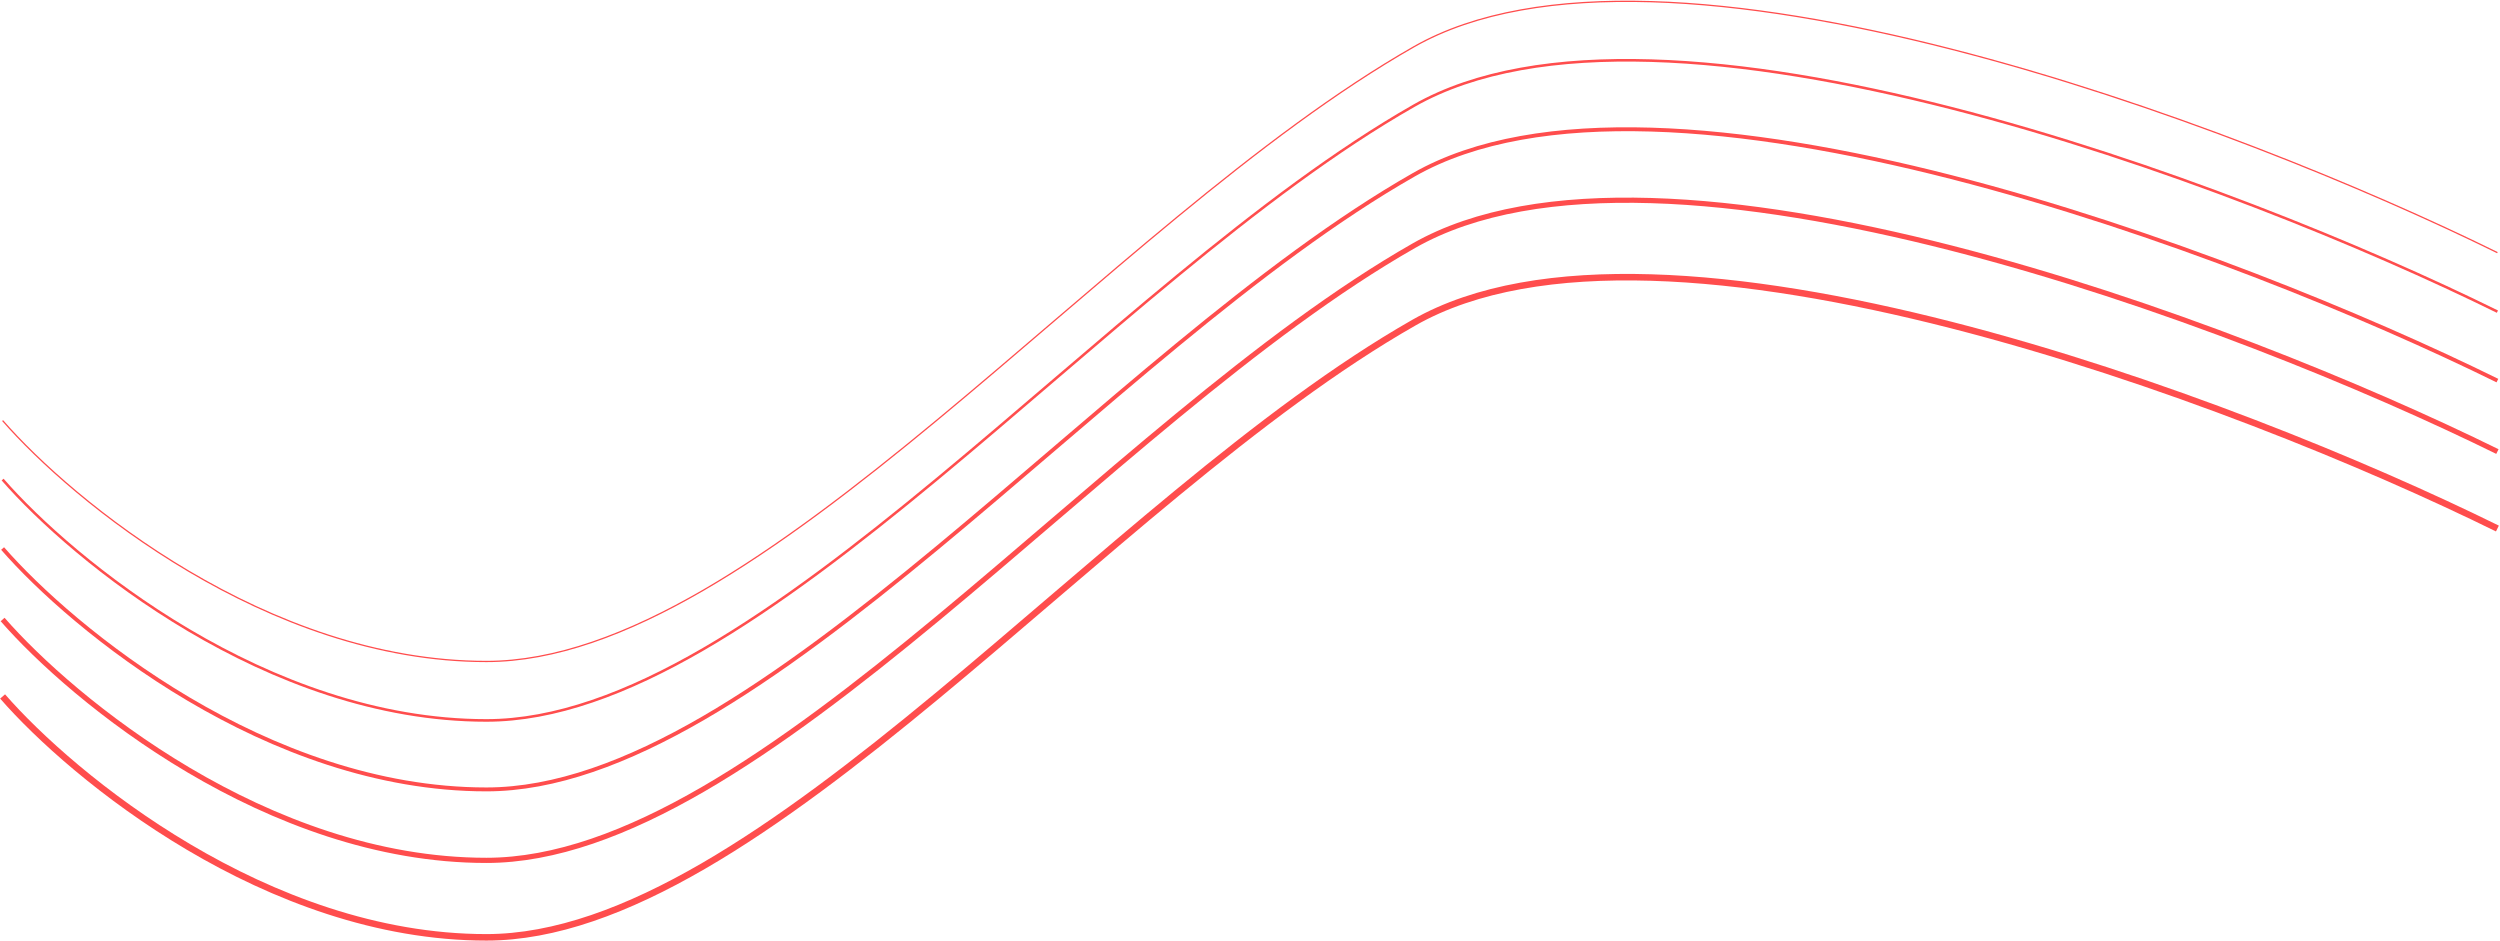 <?xml version="1.0" encoding="UTF-8"?> <svg xmlns="http://www.w3.org/2000/svg" width="1924" height="724" viewBox="0 0 1924 724" fill="none"><path d="M1922 194.45C1723.28 96.501 1278.31 -72.319 1088.15 35.988C850.462 171.373 585.077 509.066 374.308 509.066C205.692 509.066 55.846 385.476 2 323.681" stroke="#FF4D4D"></path><path d="M1922 239.835C1723.28 141.886 1278.31 -26.934 1088.15 81.373C850.462 216.758 585.077 554.45 374.308 554.45C205.692 554.45 55.846 430.861 2 369.066" stroke="#FF4D4D" stroke-width="2"></path><path d="M1922 292.911C1723.28 194.963 1278.31 26.142 1088.15 134.45C850.462 269.834 585.077 607.527 374.308 607.527C205.692 607.527 55.846 483.937 2 422.142" stroke="#FF4D4D" stroke-width="3"></path><path d="M1922 347.527C1723.28 249.578 1278.31 80.757 1088.15 189.065C850.462 324.45 585.077 662.142 374.308 662.142C205.692 662.142 55.846 538.553 2 476.758" stroke="#FF4D4D" stroke-width="4"></path><path d="M1922 406.758C1723.28 308.809 1278.31 139.988 1088.15 248.296C850.462 383.681 585.077 721.373 374.308 721.373C205.692 721.373 55.846 597.784 2 535.989" stroke="#FF4D4D" stroke-width="5"></path></svg> 